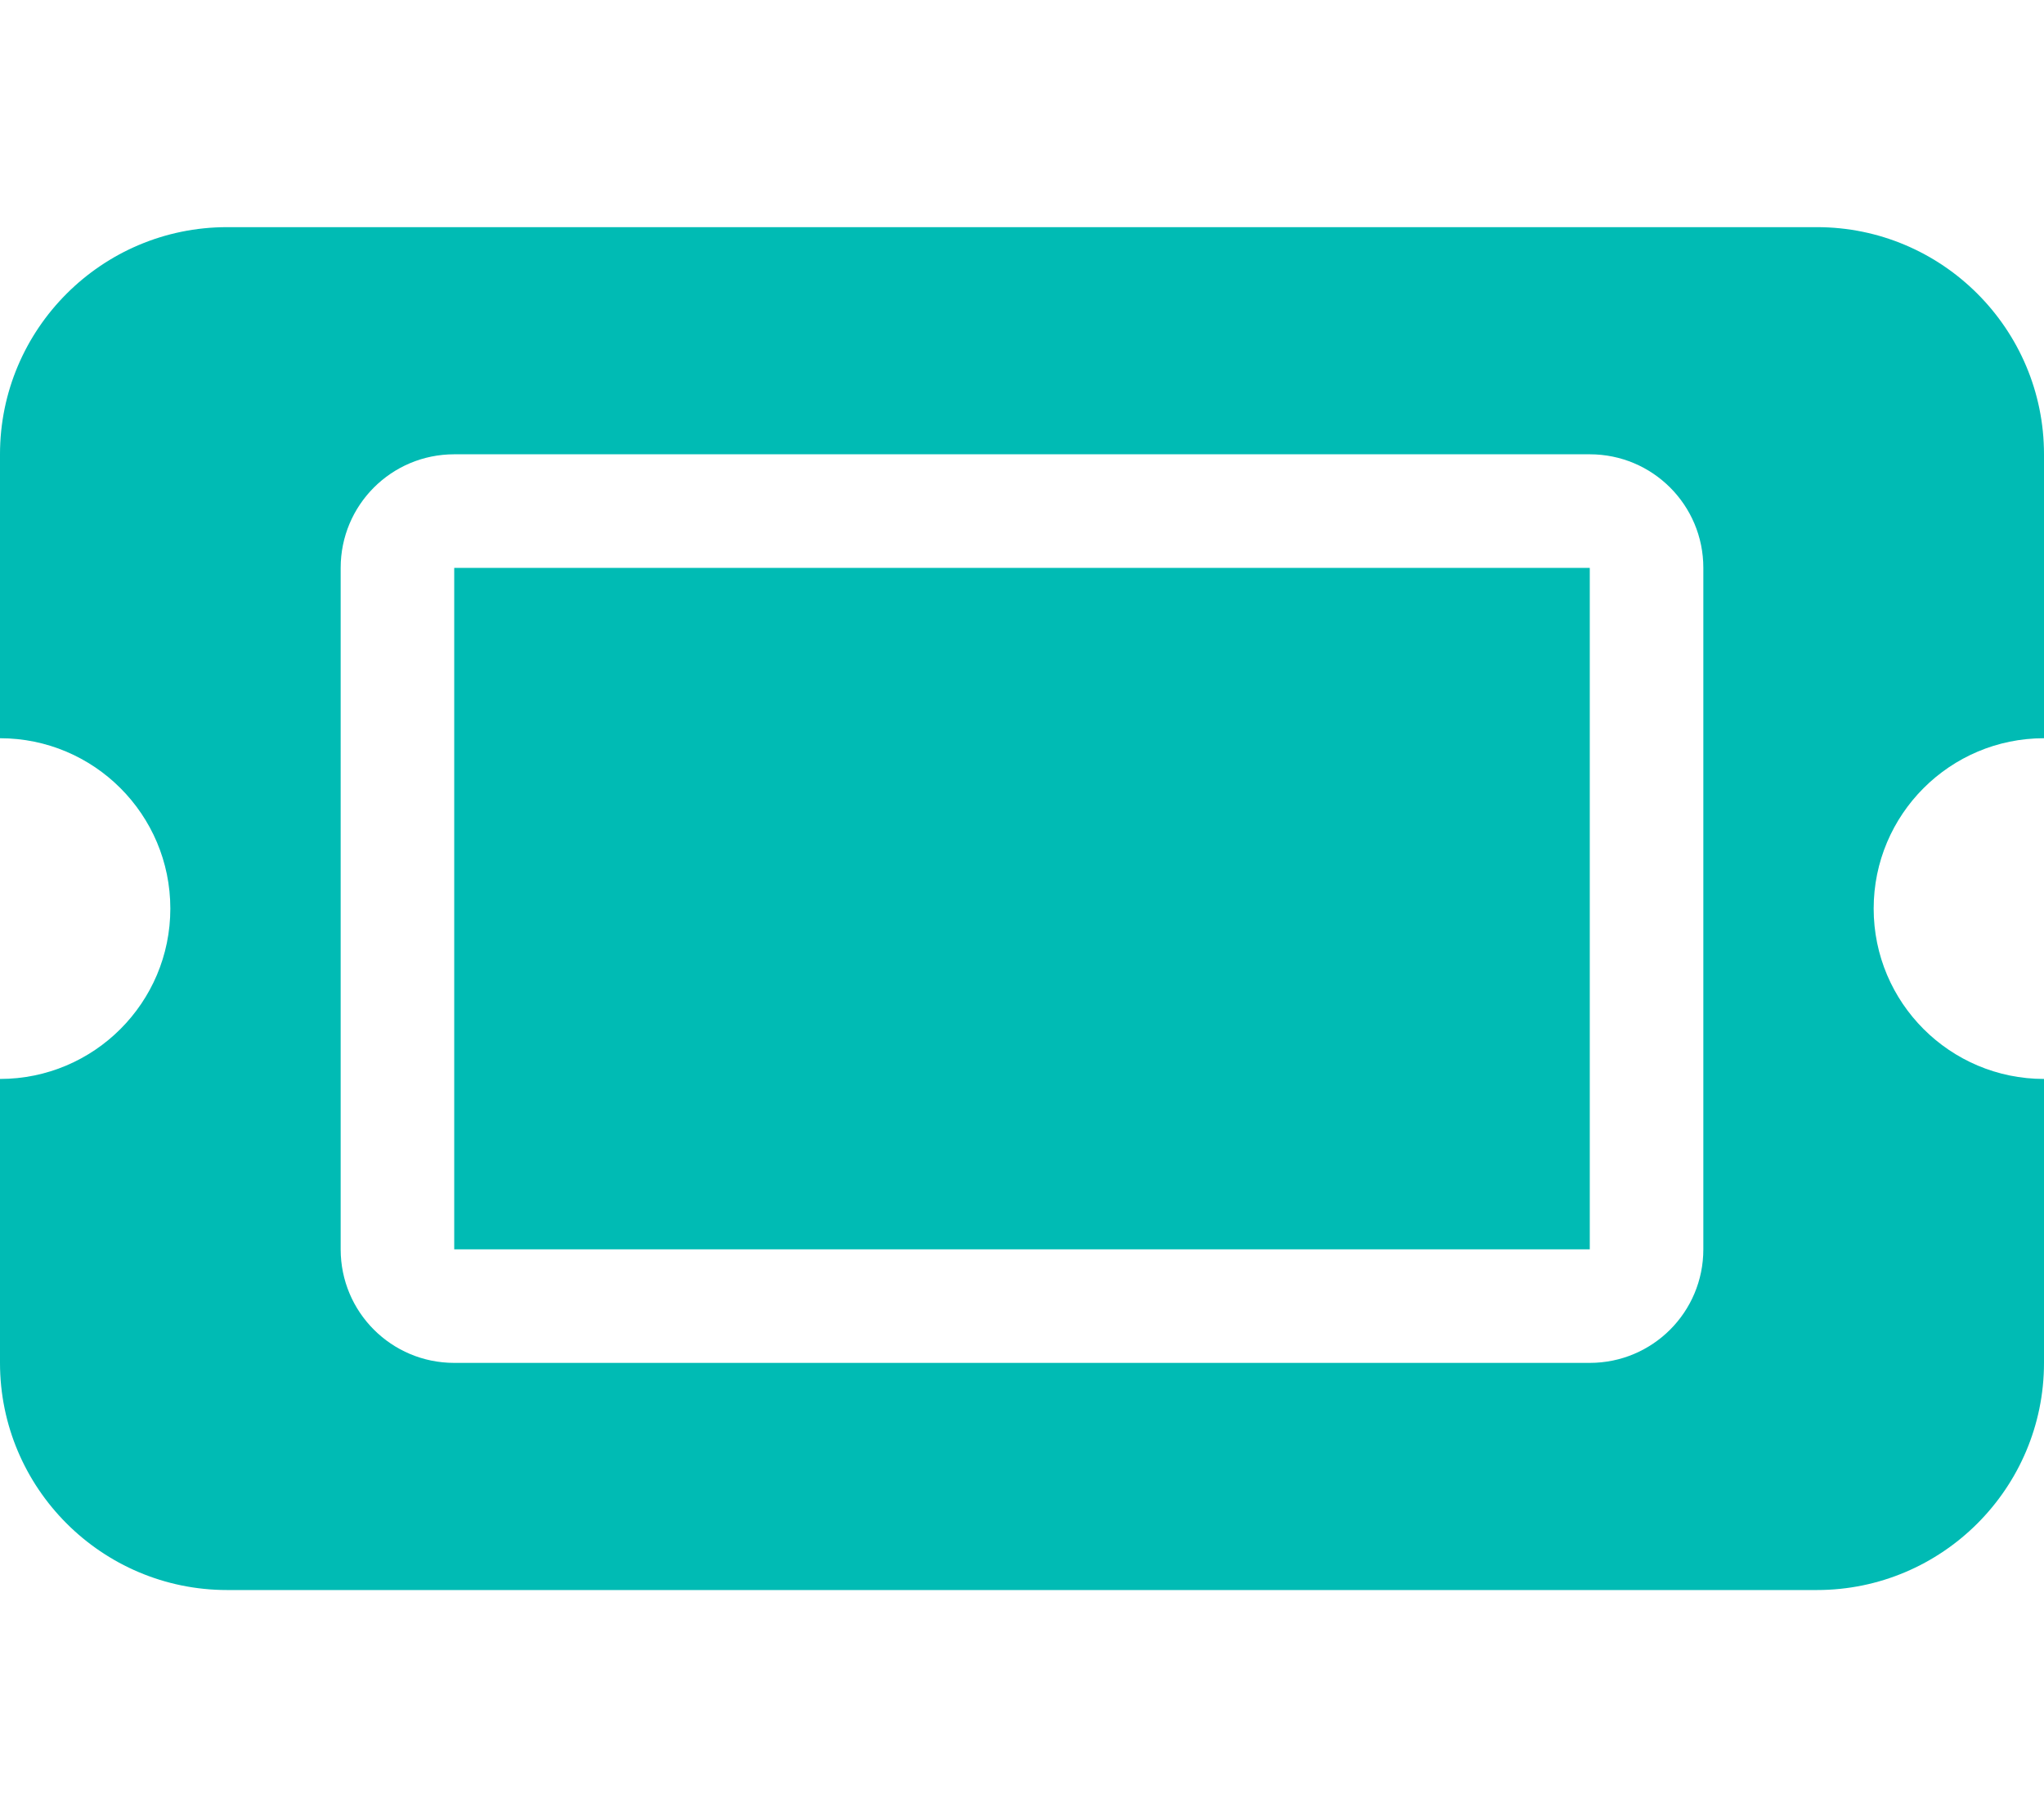 <?xml version="1.0" encoding="utf-8"?>
<!-- Generator: Adobe Illustrator 24.2.1, SVG Export Plug-In . SVG Version: 6.00 Build 0)  -->
<svg version="1.1" id="Layer_1" xmlns="http://www.w3.org/2000/svg" xmlns:xlink="http://www.w3.org/1999/xlink" x="0px" y="0px"
	 viewBox="0 0 576 512" style="enable-background:new 0 0 576 512;" xml:space="preserve">
<style type="text/css">
	.st0{fill:#00BBB4;}
</style>
<path class="st0" d="M64,64C28.7,64,0,92.7,0,128v80c26.5,0,48,21.5,48,48s-21.5,48-48,48v80c0,35.3,28.7,64,64,64h448
	c35.3,0,64-28.7,64-64v-80c-26.5,0-48-21.5-48-48s21.5-48,48-48v-80c0-35.3-28.7-64-64-64H64z M128,160v192h320V160H128z M96,160
	c0-17.7,14.3-32,32-32h320c17.7,0,32,14.3,32,32v192c0,17.7-14.3,32-32,32H128c-17.7,0-32-14.3-32-32V160z"/>
</svg>
